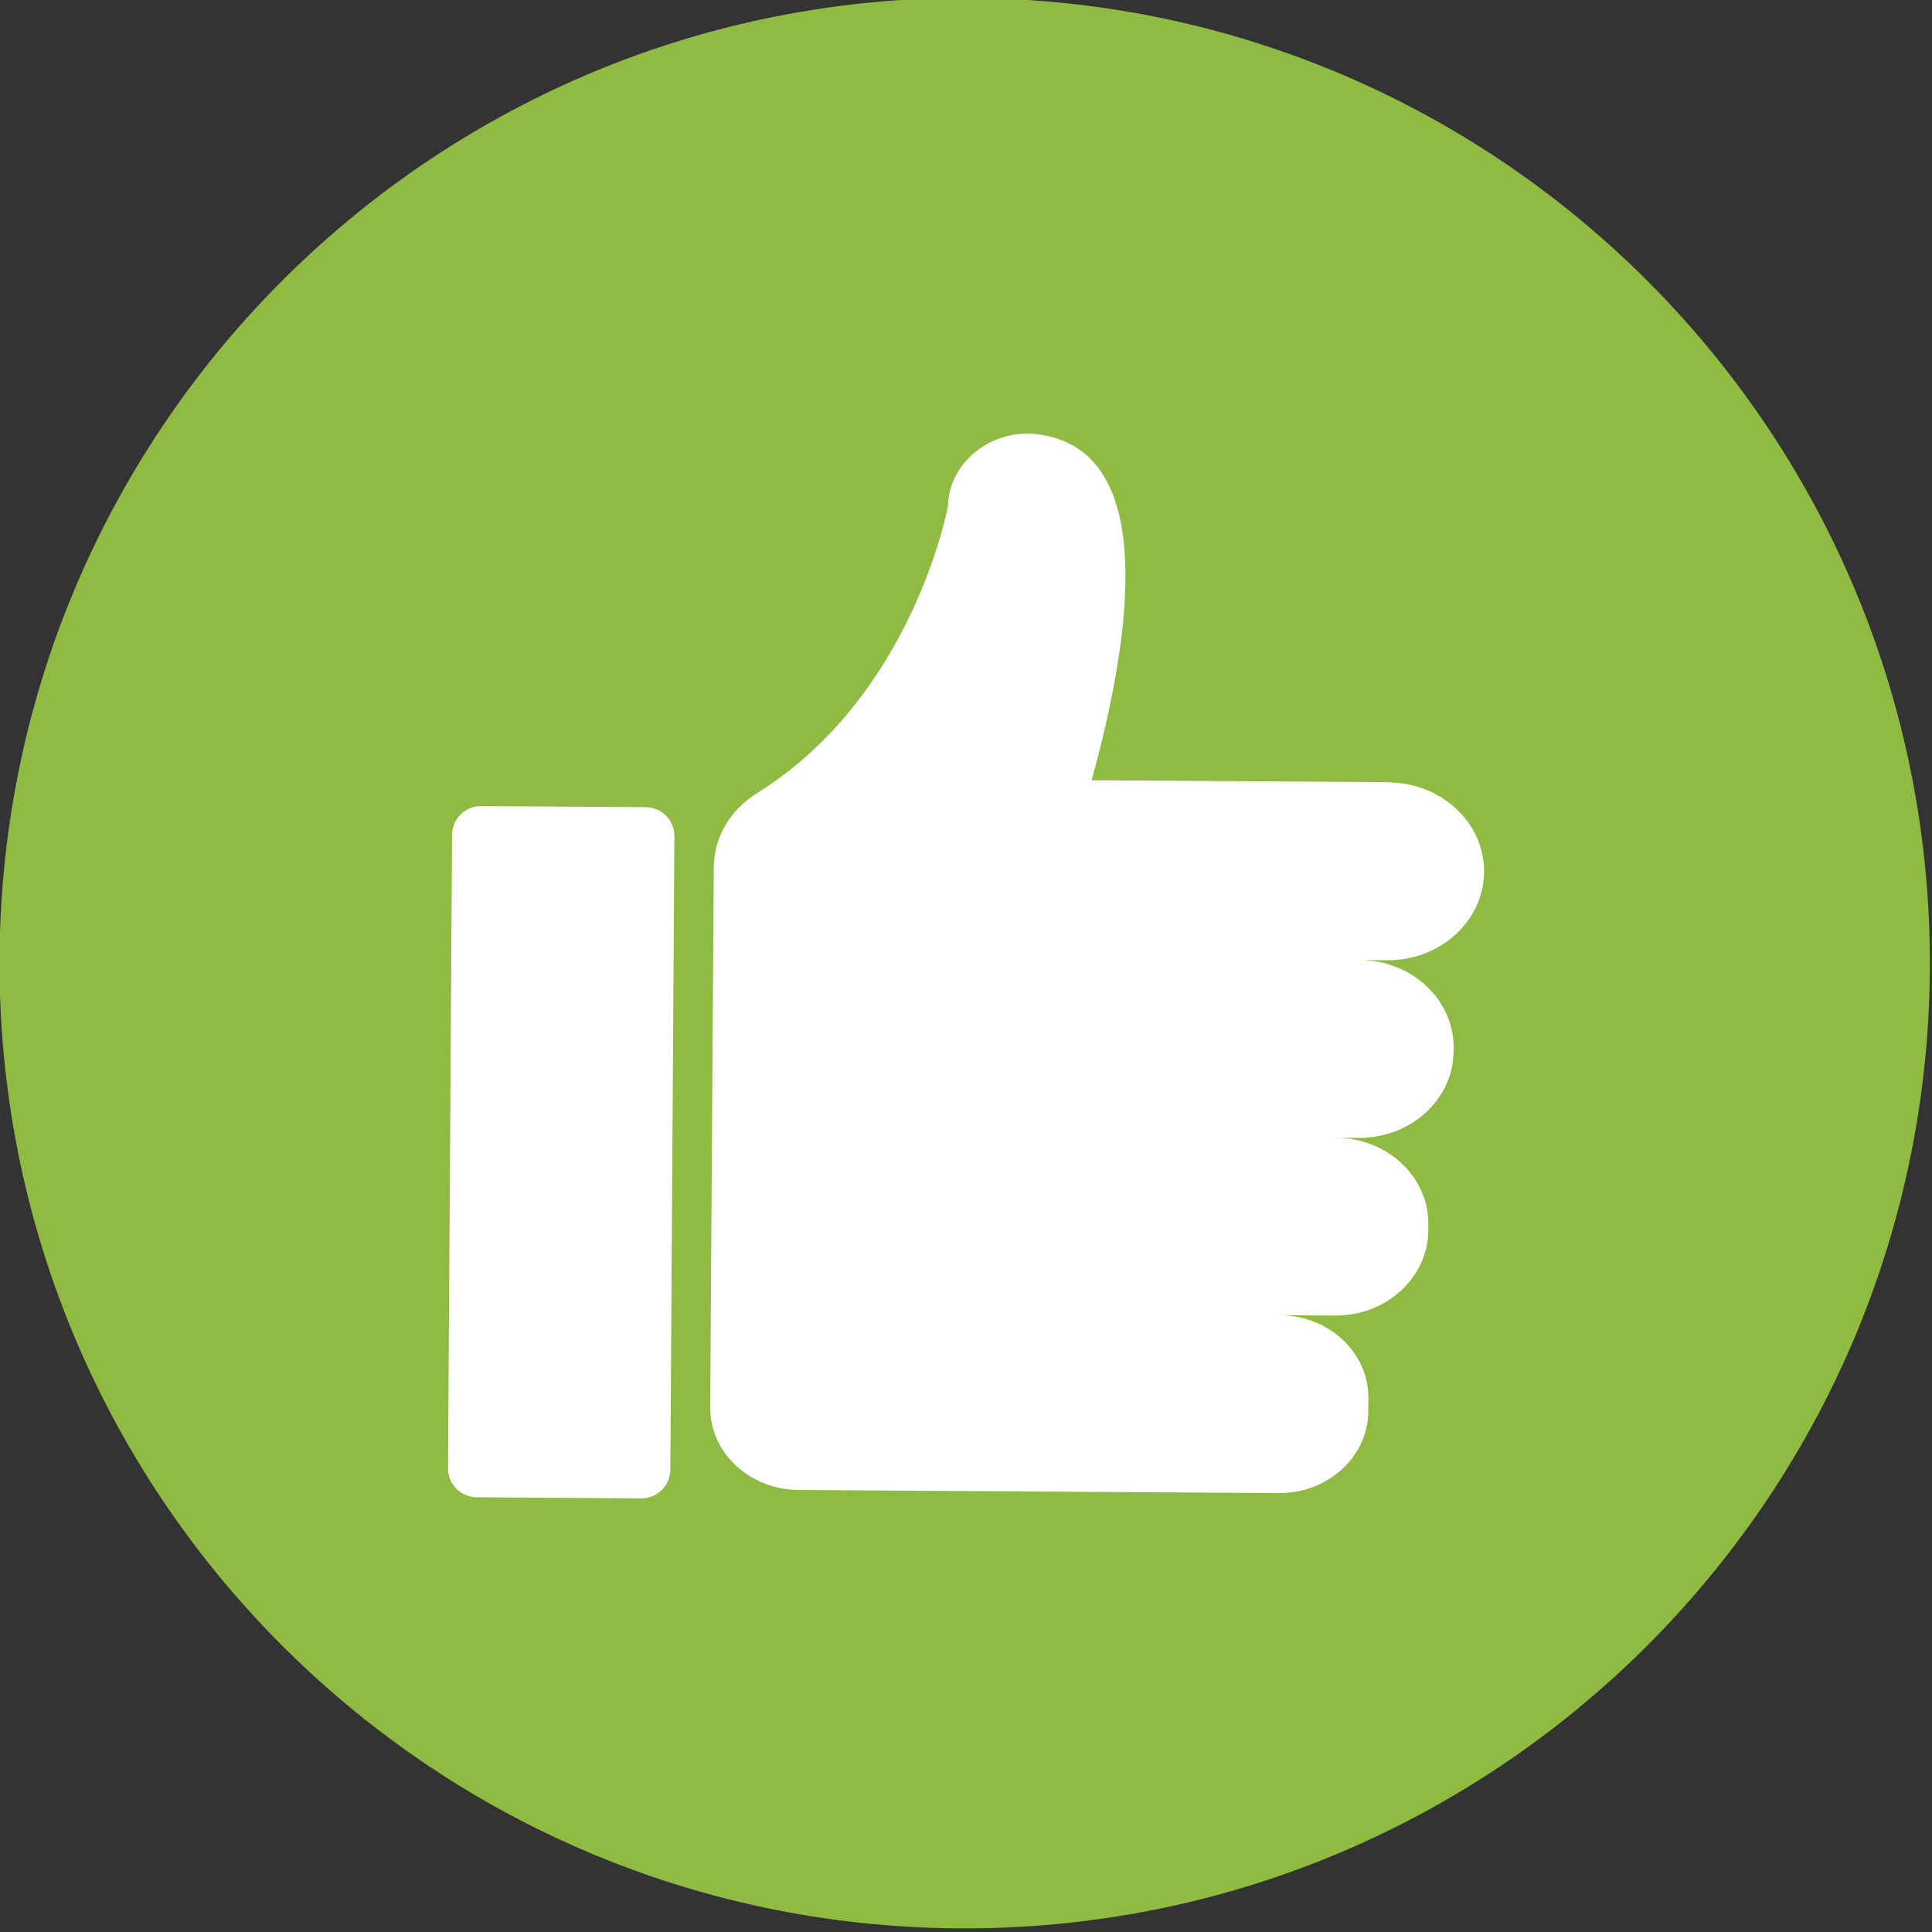 <?xml version="1.0" encoding="UTF-8" standalone="no"?>
<svg
   xmlns:dc="http://purl.org/dc/elements/1.1/"
   xmlns:cc="http://creativecommons.org/ns#"
   xmlns:rdf="http://www.w3.org/1999/02/22-rdf-syntax-ns#"
   xmlns:svg="http://www.w3.org/2000/svg"
   xmlns="http://www.w3.org/2000/svg"
   xmlns:sodipodi="http://sodipodi.sourceforge.net/DTD/sodipodi-0.dtd"
   xmlns:inkscape="http://www.inkscape.org/namespaces/inkscape"
   width="50"
   zoomAndPan="magnify"
   viewBox="0 0 37.5 37.5"
   height="50"
   preserveAspectRatio="xMidYMid meet"
   version="1.0"
   id="svg24"
   sodipodi:docname="logo.svg"
   inkscape:version="0.92.5 (2060ec1f9f, 2020-04-08)">
  <rect x="0" y="0" width="37.5" height="37.5" fill="#333333" stroke="none"/>
  <sodipodi:namedview
     pagecolor="#ffffff"
     bordercolor="#cccccc"
     borderopacity="1"
     objecttolerance="10"
     gridtolerance="10"
     guidetolerance="10"
     inkscape:pageopacity="0"
     inkscape:pageshadow="2"
     inkscape:window-width="1920"
     inkscape:window-height="1009"
     id="namedview26"
     showgrid="false"
     inkscape:zoom="1.3350176"
     inkscape:cx="-40.076082"
     inkscape:cy="38.835402"
     inkscape:window-x="-8"
     inkscape:window-y="-8"
     inkscape:window-maximized="1"
     inkscape:current-layer="svg24" />
  <defs
     id="defs8">
    <clipPath
       id="503022832f">
      <path
         d="m 150.176,41.789 h 150 V 191.789 h -150 z m 0,0"
         id="path2"
         inkscape:connector-curvature="0"
         style="clip-rule:nonzero" />
    </clipPath>
    <clipPath
       id="b2005d48cf">
      <path
         d="M 45.266,192 H 195 V 341.789 H 45.266 Z m 0,0"
         id="path5"
         inkscape:connector-curvature="0"
         style="clip-rule:nonzero" />
    </clipPath>
  </defs>
  <g
     id="g838"
     transform="translate(-45.619,-303.826)">
    <g
       transform="matrix(0.251,0,0,0.251,34.159,255.583)"
       id="g20"
       clip-path="url(#b2005d48cf)">
      <path
         style="fill:#8fbb42;fill-opacity:1;fill-rule:nonzero"
         inkscape:connector-curvature="0"
         id="path18"
         d="m 194.895,267.168 c -0.266,41.219 -33.898,74.422 -75.121,74.156 -41.219,-0.266 -74.422,-33.898 -74.152,-75.121 0.266,-41.223 33.898,-74.422 75.117,-74.156 41.223,0.266 74.422,33.898 74.156,75.121" />
    </g>
    <path
       style="fill:#ffffff;fill-opacity:1;fill-rule:nonzero;stroke-width:0.251"
       inkscape:connector-curvature="0"
       id="path22"
       d="m 72.566,319.008 -5.758,-0.037 c 0.772,-2.809 1.284,-6.338 -0.972,-6.706 -0.993,-0.162 -1.81,0.576 -1.816,1.378 0,0 -0.662,3.669 -3.697,5.572 -0.132,0.08 -0.251,0.174 -0.357,0.281 -0.007,0.006 -0.012,0.009 -0.012,0.009 0,0 0.002,9.8e-4 0.002,9.8e-4 -0.277,0.284 -0.453,0.652 -0.478,1.058 -0.002,0.026 -0.005,0.054 -0.005,0.081 v 0.006 l -0.023,3.42 v 0.066 l -0.022,3.358 -9.82e-4,0.123 -0.021,3.26 -9.81e-4,0.079 -9.81e-4,0.183 c -0.006,0.881 0.763,1.6 1.717,1.606 l 9.318,0.061 c 0.954,0.006 1.732,-0.704 1.738,-1.585 l 0.002,-0.261 c 0.005,-0.881 -0.763,-1.6 -1.717,-1.607 l 1.067,0.007 c 0.996,0.007 1.807,-0.733 1.813,-1.653 l 9.82e-4,-0.122 c 0.006,-0.919 -0.796,-1.67 -1.792,-1.677 l 0.438,0.003 c 1.013,0.007 1.838,-0.746 1.844,-1.681 l 9.81e-4,-0.067 c 0.006,-0.934 -0.811,-1.698 -1.822,-1.704 l 0.533,0.004 c 1.031,0.006 1.873,-0.761 1.88,-1.714 0.006,-0.954 -0.826,-1.732 -1.859,-1.738 z m -14.501,13.901 -3.193,-0.021 c -0.31,-0.002 -0.559,-0.255 -0.557,-0.564 l 0.079,-12.295 c 0.002,-0.31 0.255,-0.559 0.564,-0.557 l 3.194,0.021 c 0.31,0.002 0.559,0.255 0.557,0.565 l -0.079,12.294 c -0.002,0.31 -0.255,0.559 -0.565,0.557" />
  </g>
</svg>
